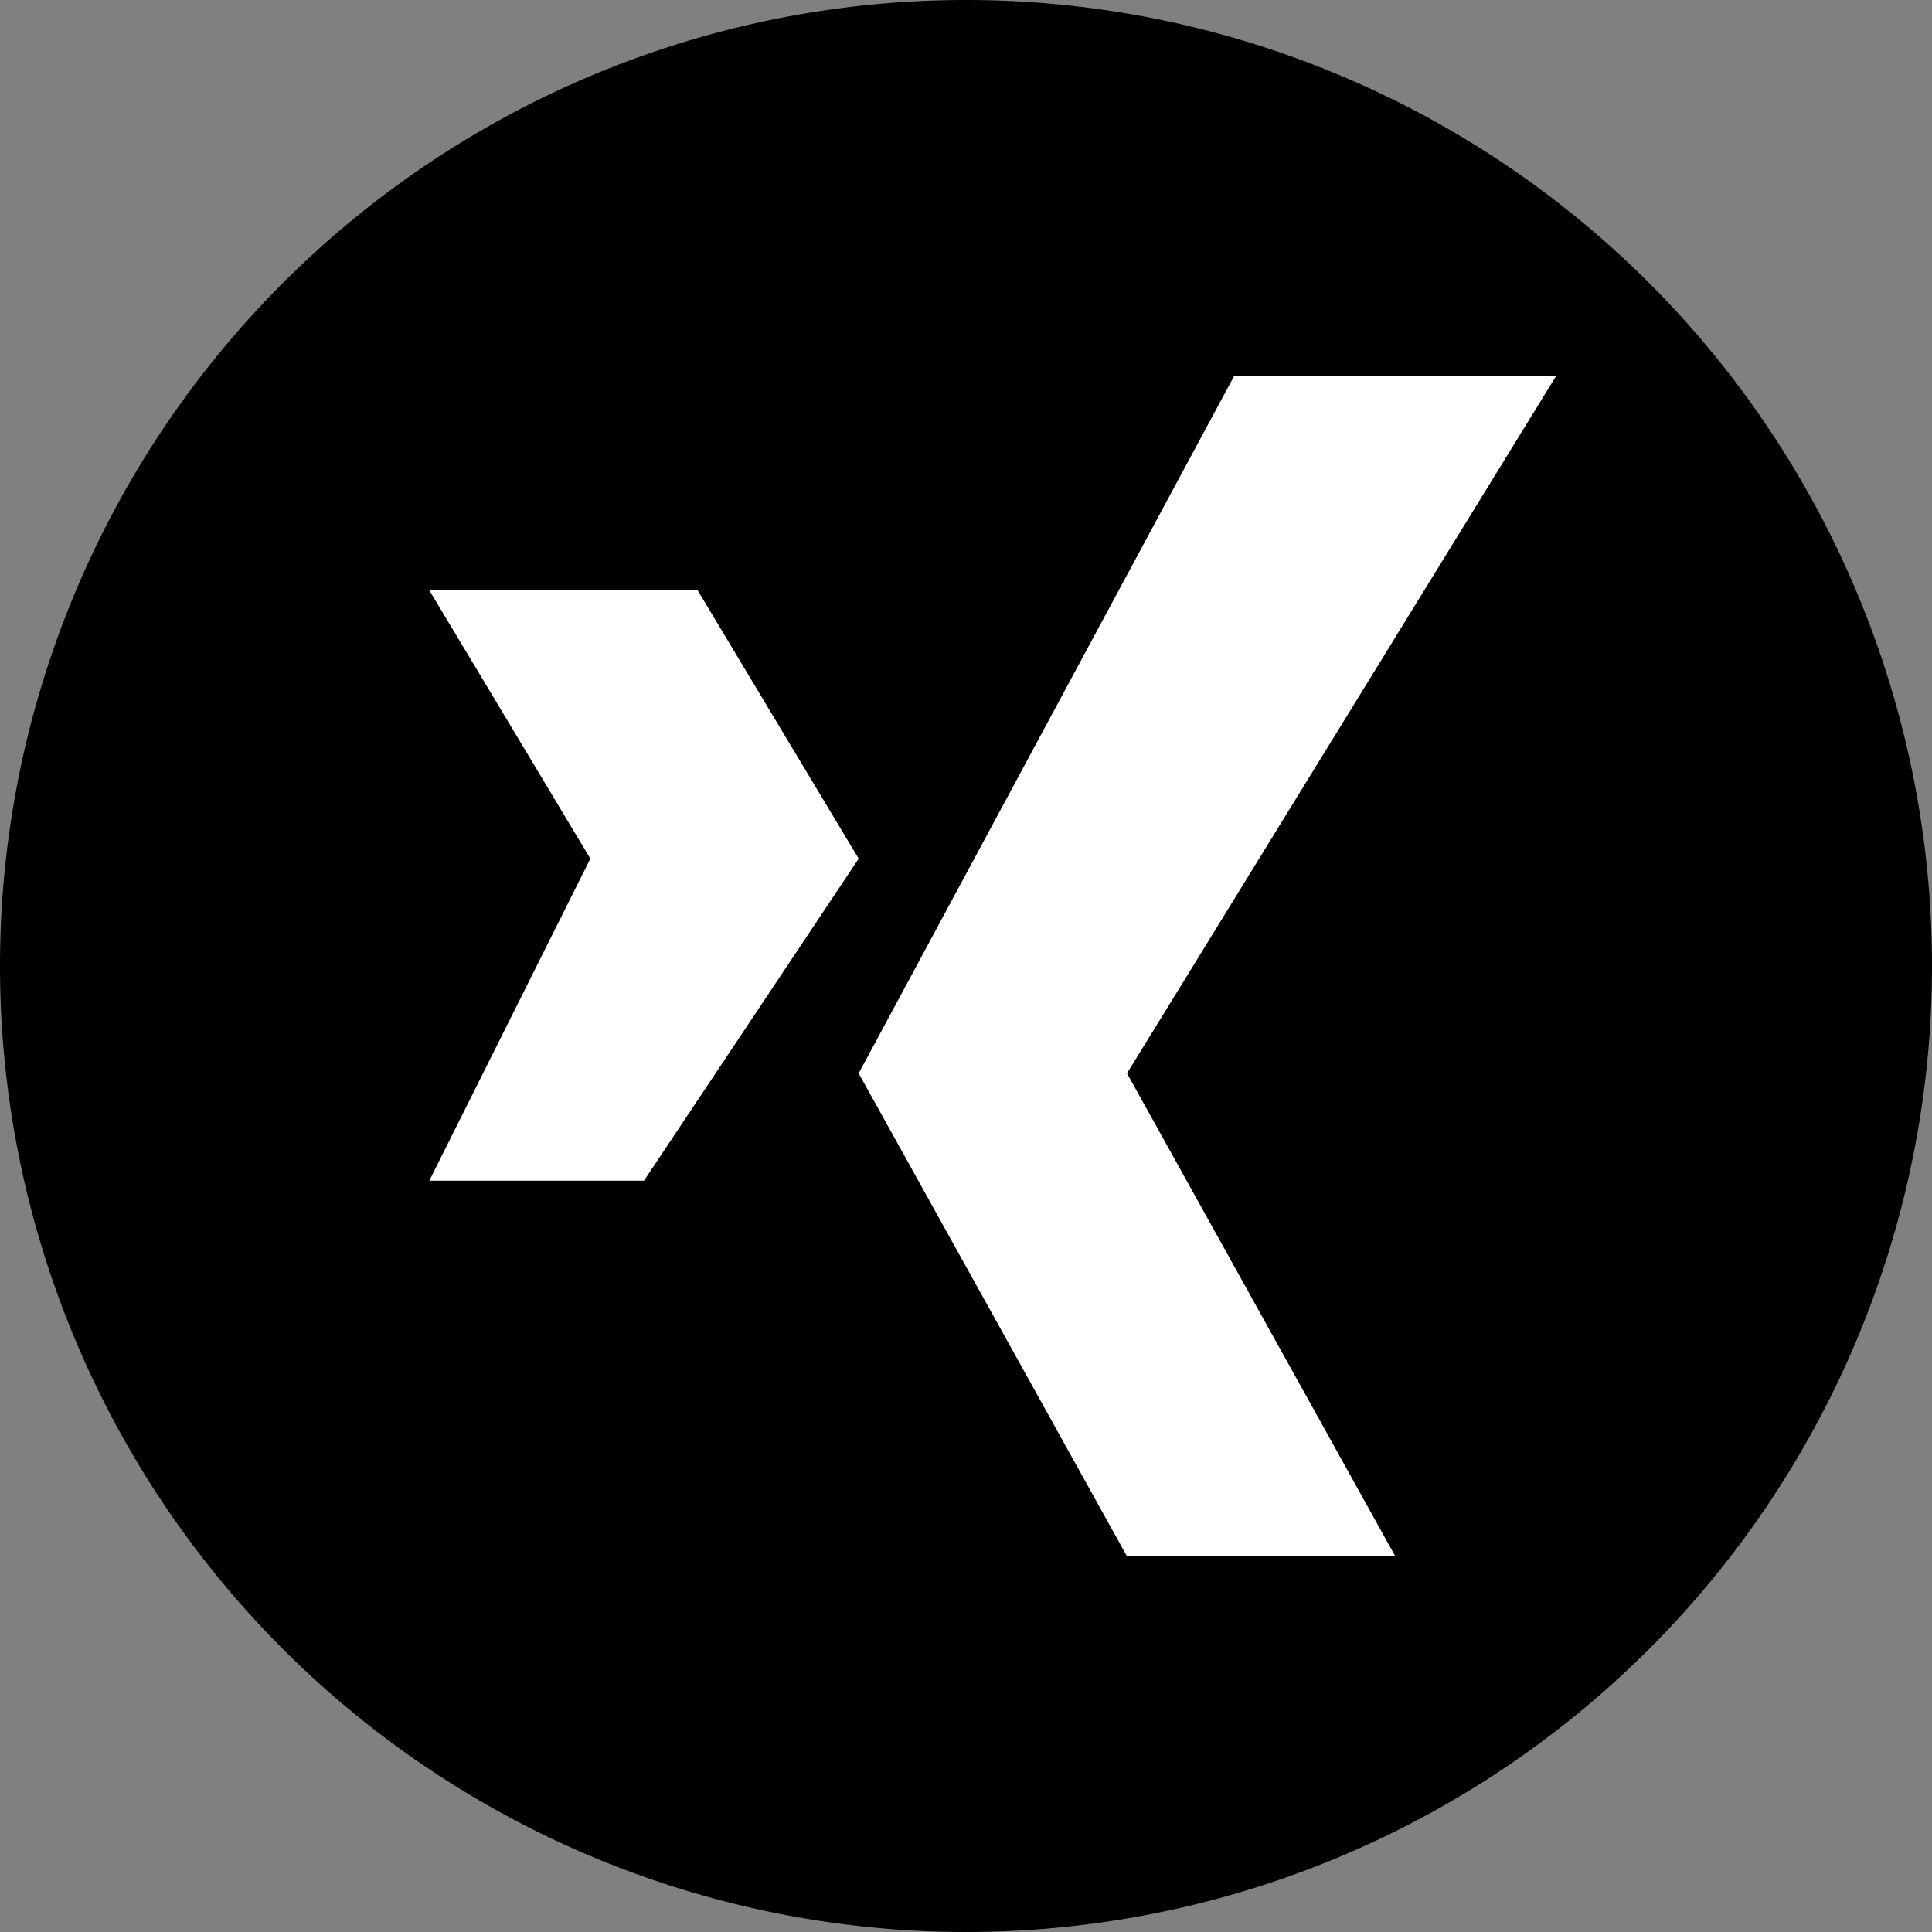 <svg id="Ebene_2" data-name="Ebene 2" xmlns="http://www.w3.org/2000/svg" viewBox="0 0 36 36"><rect x="0" y="0" width="36" height="36" fill="#808080" stroke="none"/><defs><style>.cls-1{fill:#fff;}</style></defs><title>Button_Xing_36px</title><path d="M36,18A18,18,0,1,1,18,0,18,18,0,0,1,36,18"/><polygon class="cls-1" points="23 7 16 20 21 29 26 29 21 20 29 7 23 7"/><polygon class="cls-1" points="12 22 16 16 13 11 8 11 11 16 8 22 12 22"/></svg>